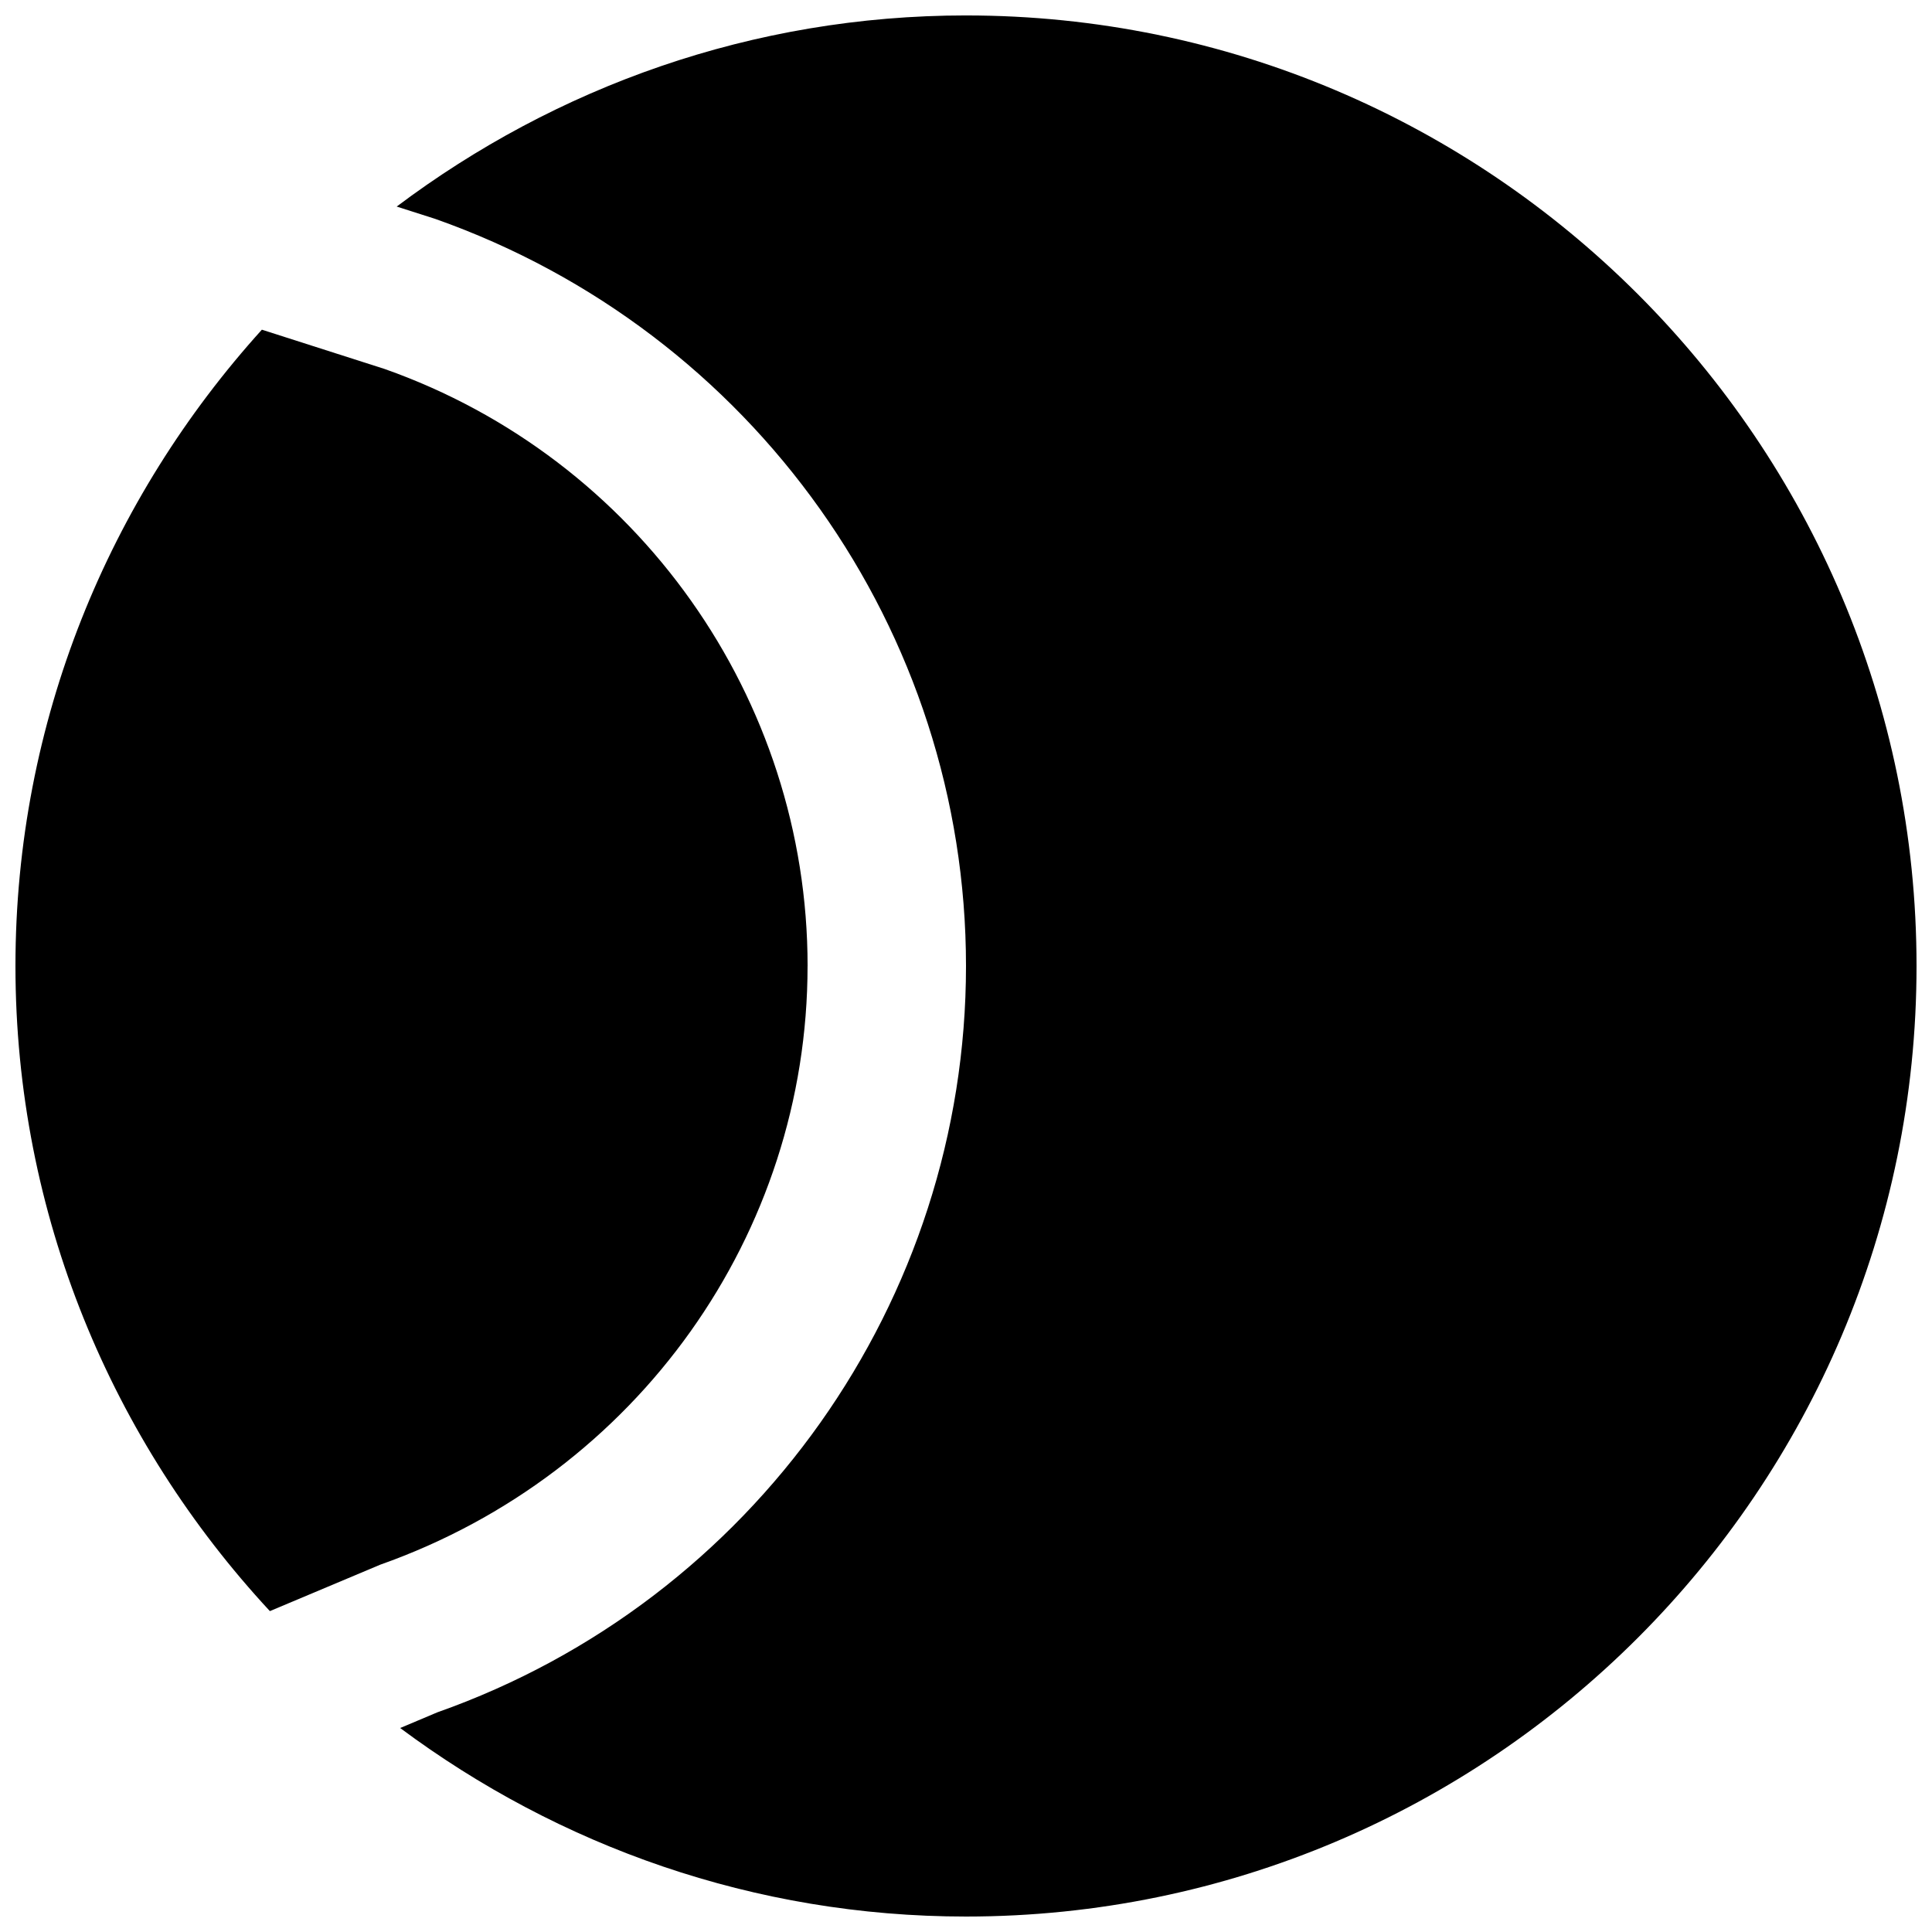 <?xml version="1.0" encoding="UTF-8"?>
<!-- Uploaded to: SVG Repo, www.svgrepo.com, Generator: SVG Repo Mixer Tools -->
<svg width="800px" height="800px" version="1.1" viewBox="144 144 512 512" xmlns="http://www.w3.org/2000/svg">
 <defs>
  <clipPath id="b">
   <path d="m148.09 231h210.91v340h-210.91z"/>
  </clipPath>
  <clipPath id="a">
   <path d="m249 148.09h402.9v503.81h-402.9z"/>
  </clipPath>
 </defs>
 <g>
  <g clip-path="url(#b)">
   <path d="m358.02 400c0-70.953-45.051-134.54-112.1-158.22l-32.52-10.41c-40.43 44.711-65.305 103.74-65.305 168.63 0 66.02 25.715 125.99 67.426 170.96l29.242-12.301c68.203-24.121 113.25-87.703 113.25-158.66" fill-rule="evenodd"/>
  </g>
  <g clip-path="url(#a)">
   <path d="m400 148.09c-56.617 0-108.76 18.996-150.87 50.652l10.18 3.254c84.391 29.789 140.69 109.29 140.69 198 0 88.711-56.301 168.21-140.1 197.79l-9.848 4.156c41.945 31.238 93.73 49.961 149.95 49.961 138.9 0 251.9-113 251.9-251.9 0-138.91-113-251.91-251.9-251.91" fill-rule="evenodd"/>
  </g>
 </g>
</svg>